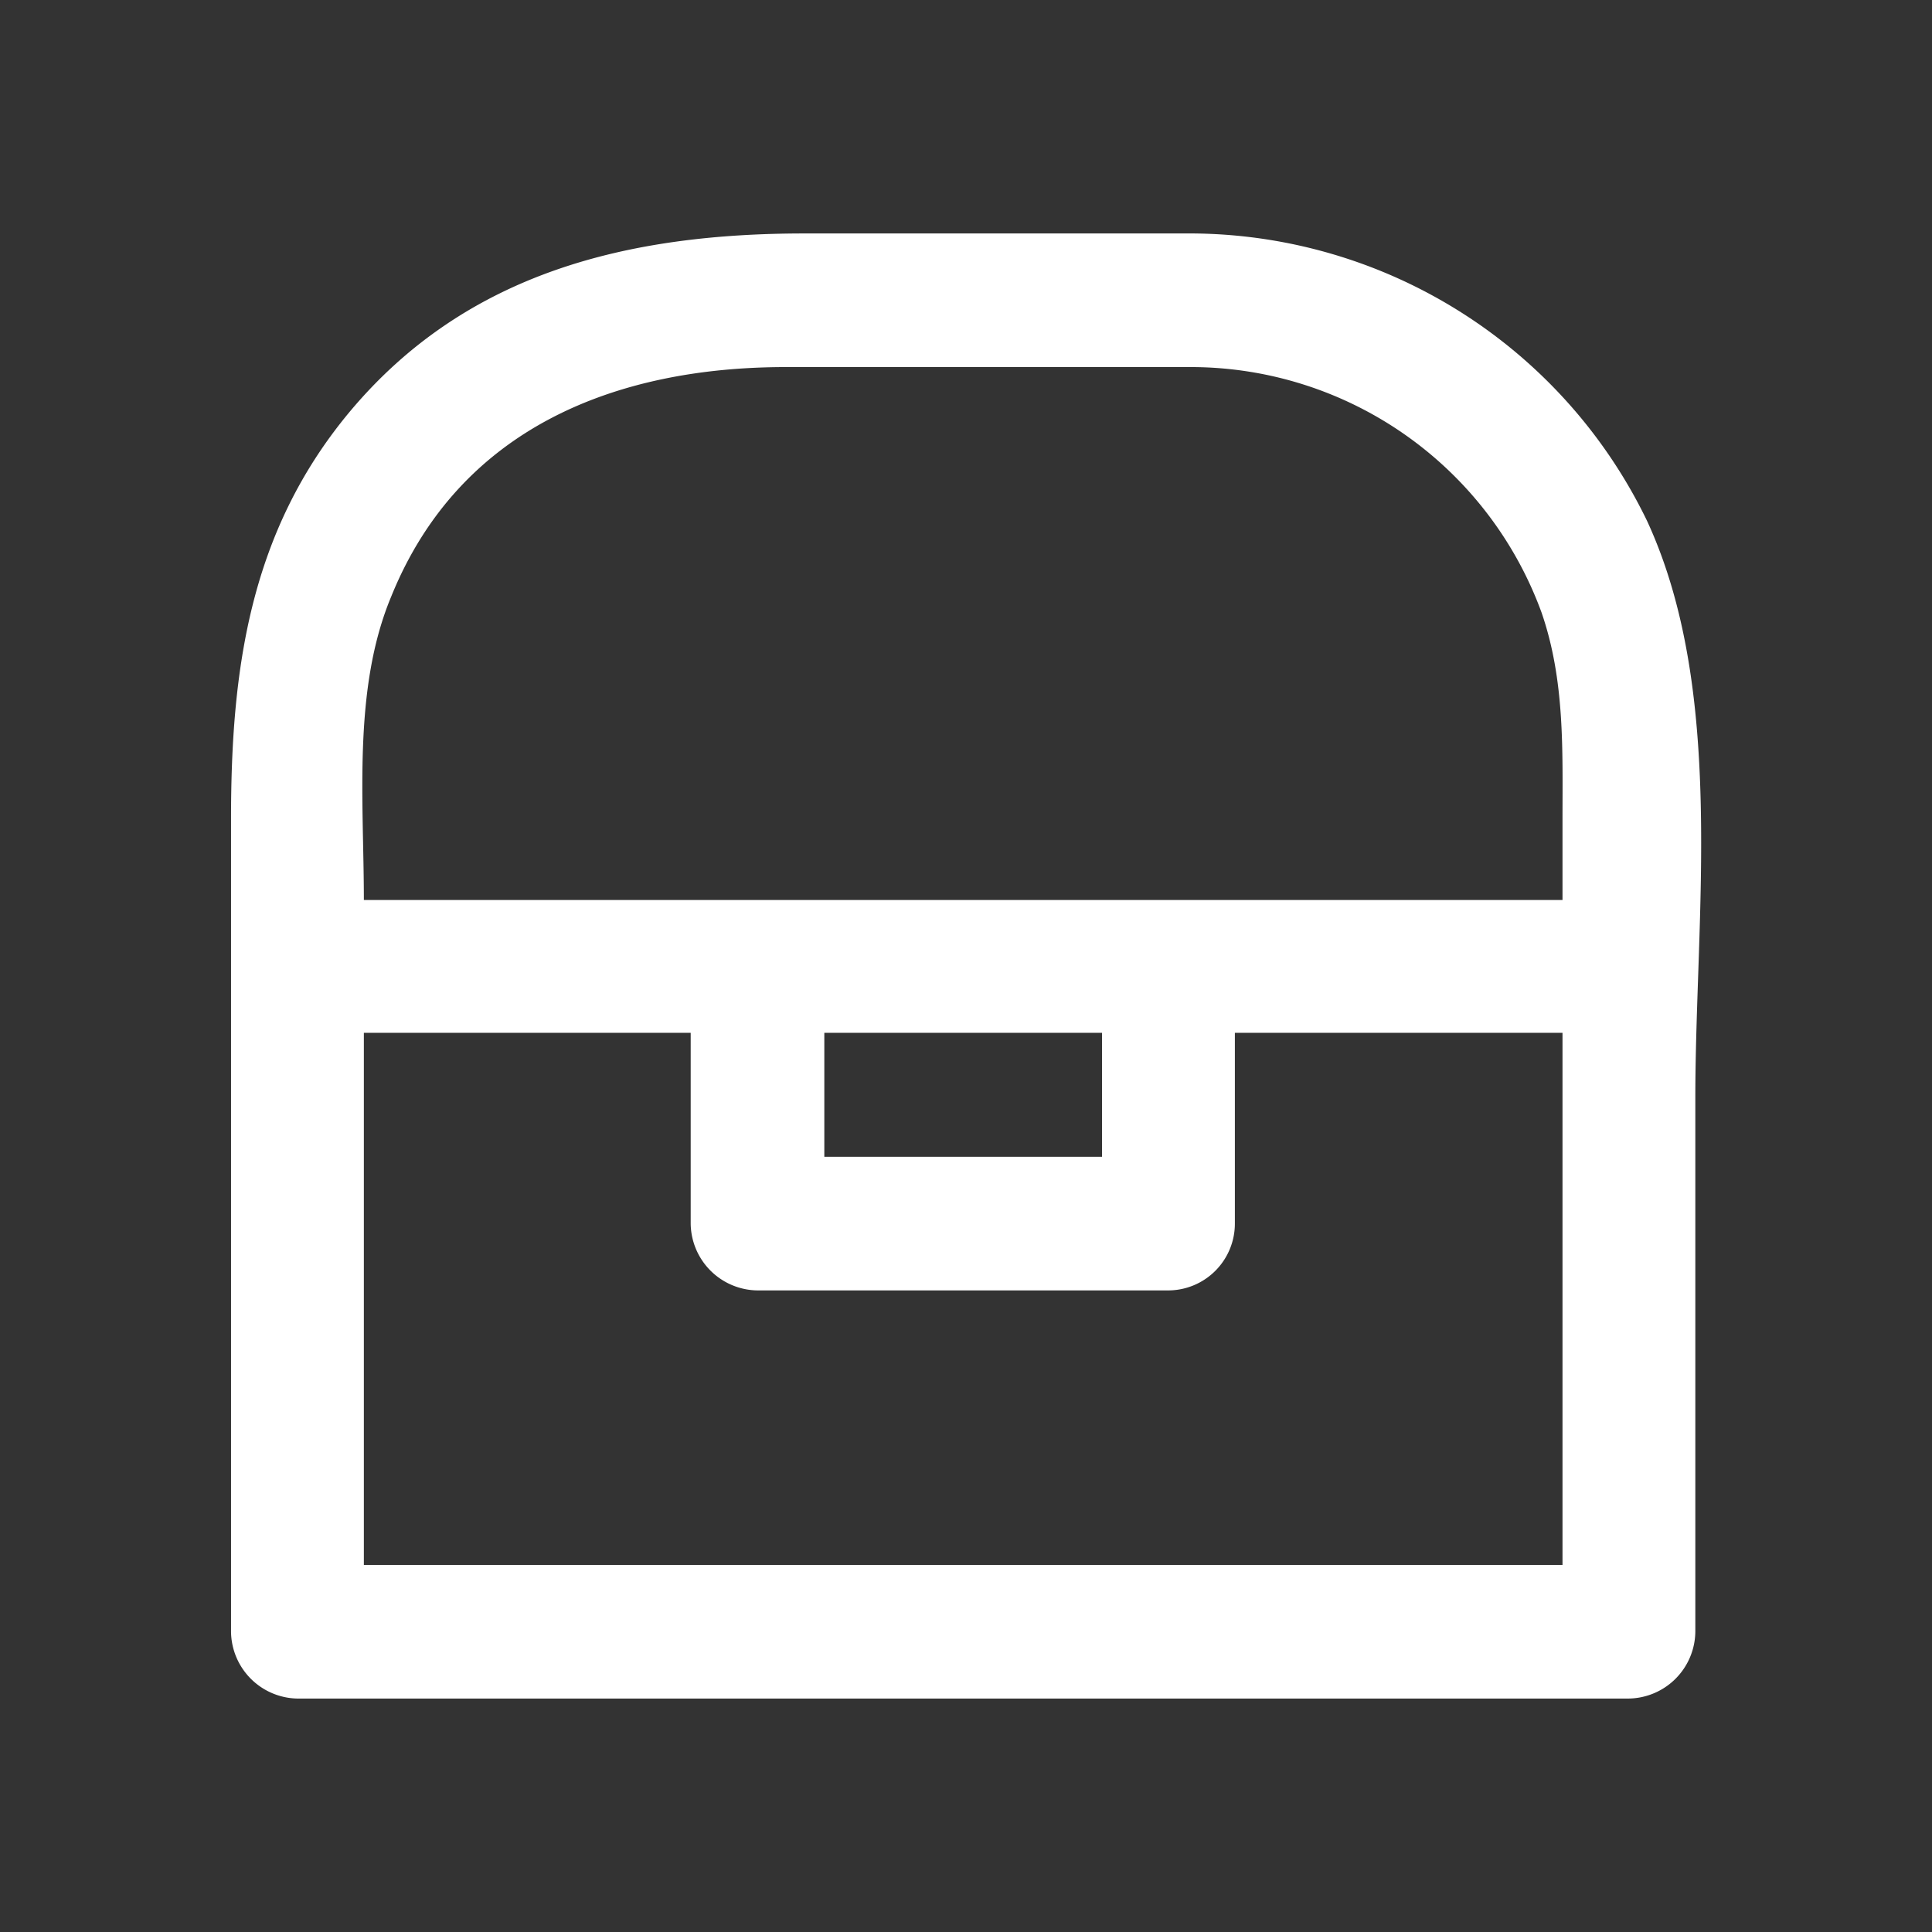 <svg width="24" height="24" viewBox="0 0 24 24" fill="none" xmlns="http://www.w3.org/2000/svg"><rect x="0" y="0" width="24" height="24" fill="#333333" stroke="none"/><path d="M20.46 6.47a6.32 6.32 0 00-5.64-3.57H10c-2.17 0-4.2.47-5.66 2.22-1.24 1.49-1.47 3.2-1.47 5.05v10.1a.84.84 0 00.82.83h16.54a.84.84 0 00.83-.83v-6.63c0-2.27.38-5.05-.6-7.17zm-15.6.94c.85-2.1 2.8-2.85 4.9-2.85h5.06a4.64 4.64 0 014.33 3.05c.29.84.26 1.7.26 2.57v1H4.52c0-1.24-.14-2.62.34-3.77zm5.38 5.42h3.45v1.54h-3.45v-1.54zm-4.46 6.61H4.52v-6.61h4.06v2.37a.84.84 0 00.83.83h5.1a.83.83 0 00.83-.83v-2.37h4.07v6.61H5.78z" fill="#fff"></path></svg>